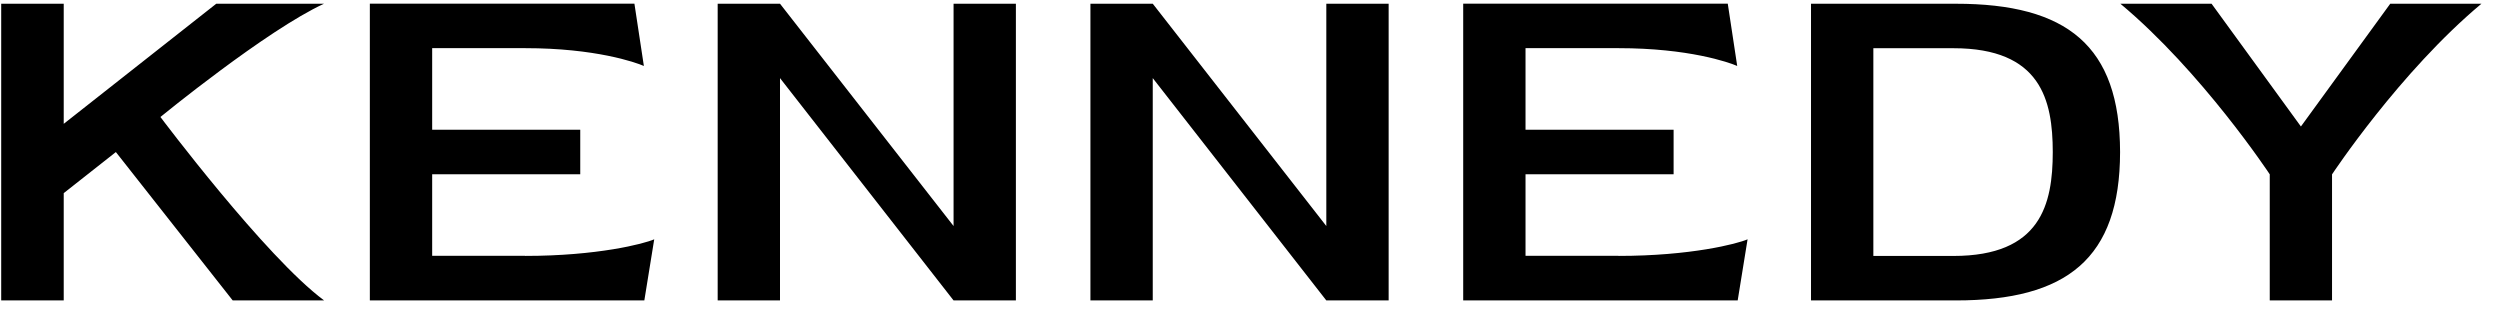 <?xml version="1.0" encoding="utf-8"?>
<svg xmlns="http://www.w3.org/2000/svg" width="129" height="16" viewBox="0 0 129 16" fill="none">
<path d="M71.654 0.191V15.502H68.438L59.482 4.03V15.502H56.266V0.191H59.482L68.438 11.663V0.191H71.654ZM83.514 13.205C87.237 13.205 89.65 12.58 90.175 12.348L89.665 15.5H75.501V0.189H89.153L89.64 3.404C89.216 3.217 87.132 2.485 83.516 2.485H78.717V6.694H86.358V8.991H78.717V13.201H83.516L83.514 13.205ZM120.333 8.995V15.502H117.119V8.995C117.119 8.995 113.629 3.712 109.41 0.191H114.116L118.727 6.527L123.338 0.191H128.044C123.825 3.712 120.335 8.995 120.335 8.995H120.333ZM100.926 0.191H93.448V15.502H100.926C106.65 15.502 109.389 13.342 109.396 7.847C109.389 2.351 106.65 0.193 100.926 0.193V0.191ZM100.796 13.205H96.665V2.488H100.796C105.314 2.488 105.919 5.164 105.923 7.847C105.919 10.531 105.314 13.207 100.796 13.207V13.205ZM52.42 0.191V15.502H49.204L40.248 4.03V15.502H37.032V0.191H40.248L49.204 11.663V0.191H52.42ZM27.098 13.205C30.82 13.205 33.233 12.58 33.758 12.348L33.248 15.5H19.084V0.189H32.736L33.224 3.404C32.799 3.217 30.715 2.485 27.099 2.485H22.3V6.694H29.941V8.991H22.3V13.201H27.099L27.098 13.205ZM16.722 0.191C13.763 1.548 8.278 6.036 8.278 6.036C8.278 6.036 13.7 13.262 16.722 15.5H12.006L5.979 7.846L3.288 9.966V15.502H0.062V0.191H3.288V6.39L11.161 0.191H16.722Z" fill="black"/>
</svg>
